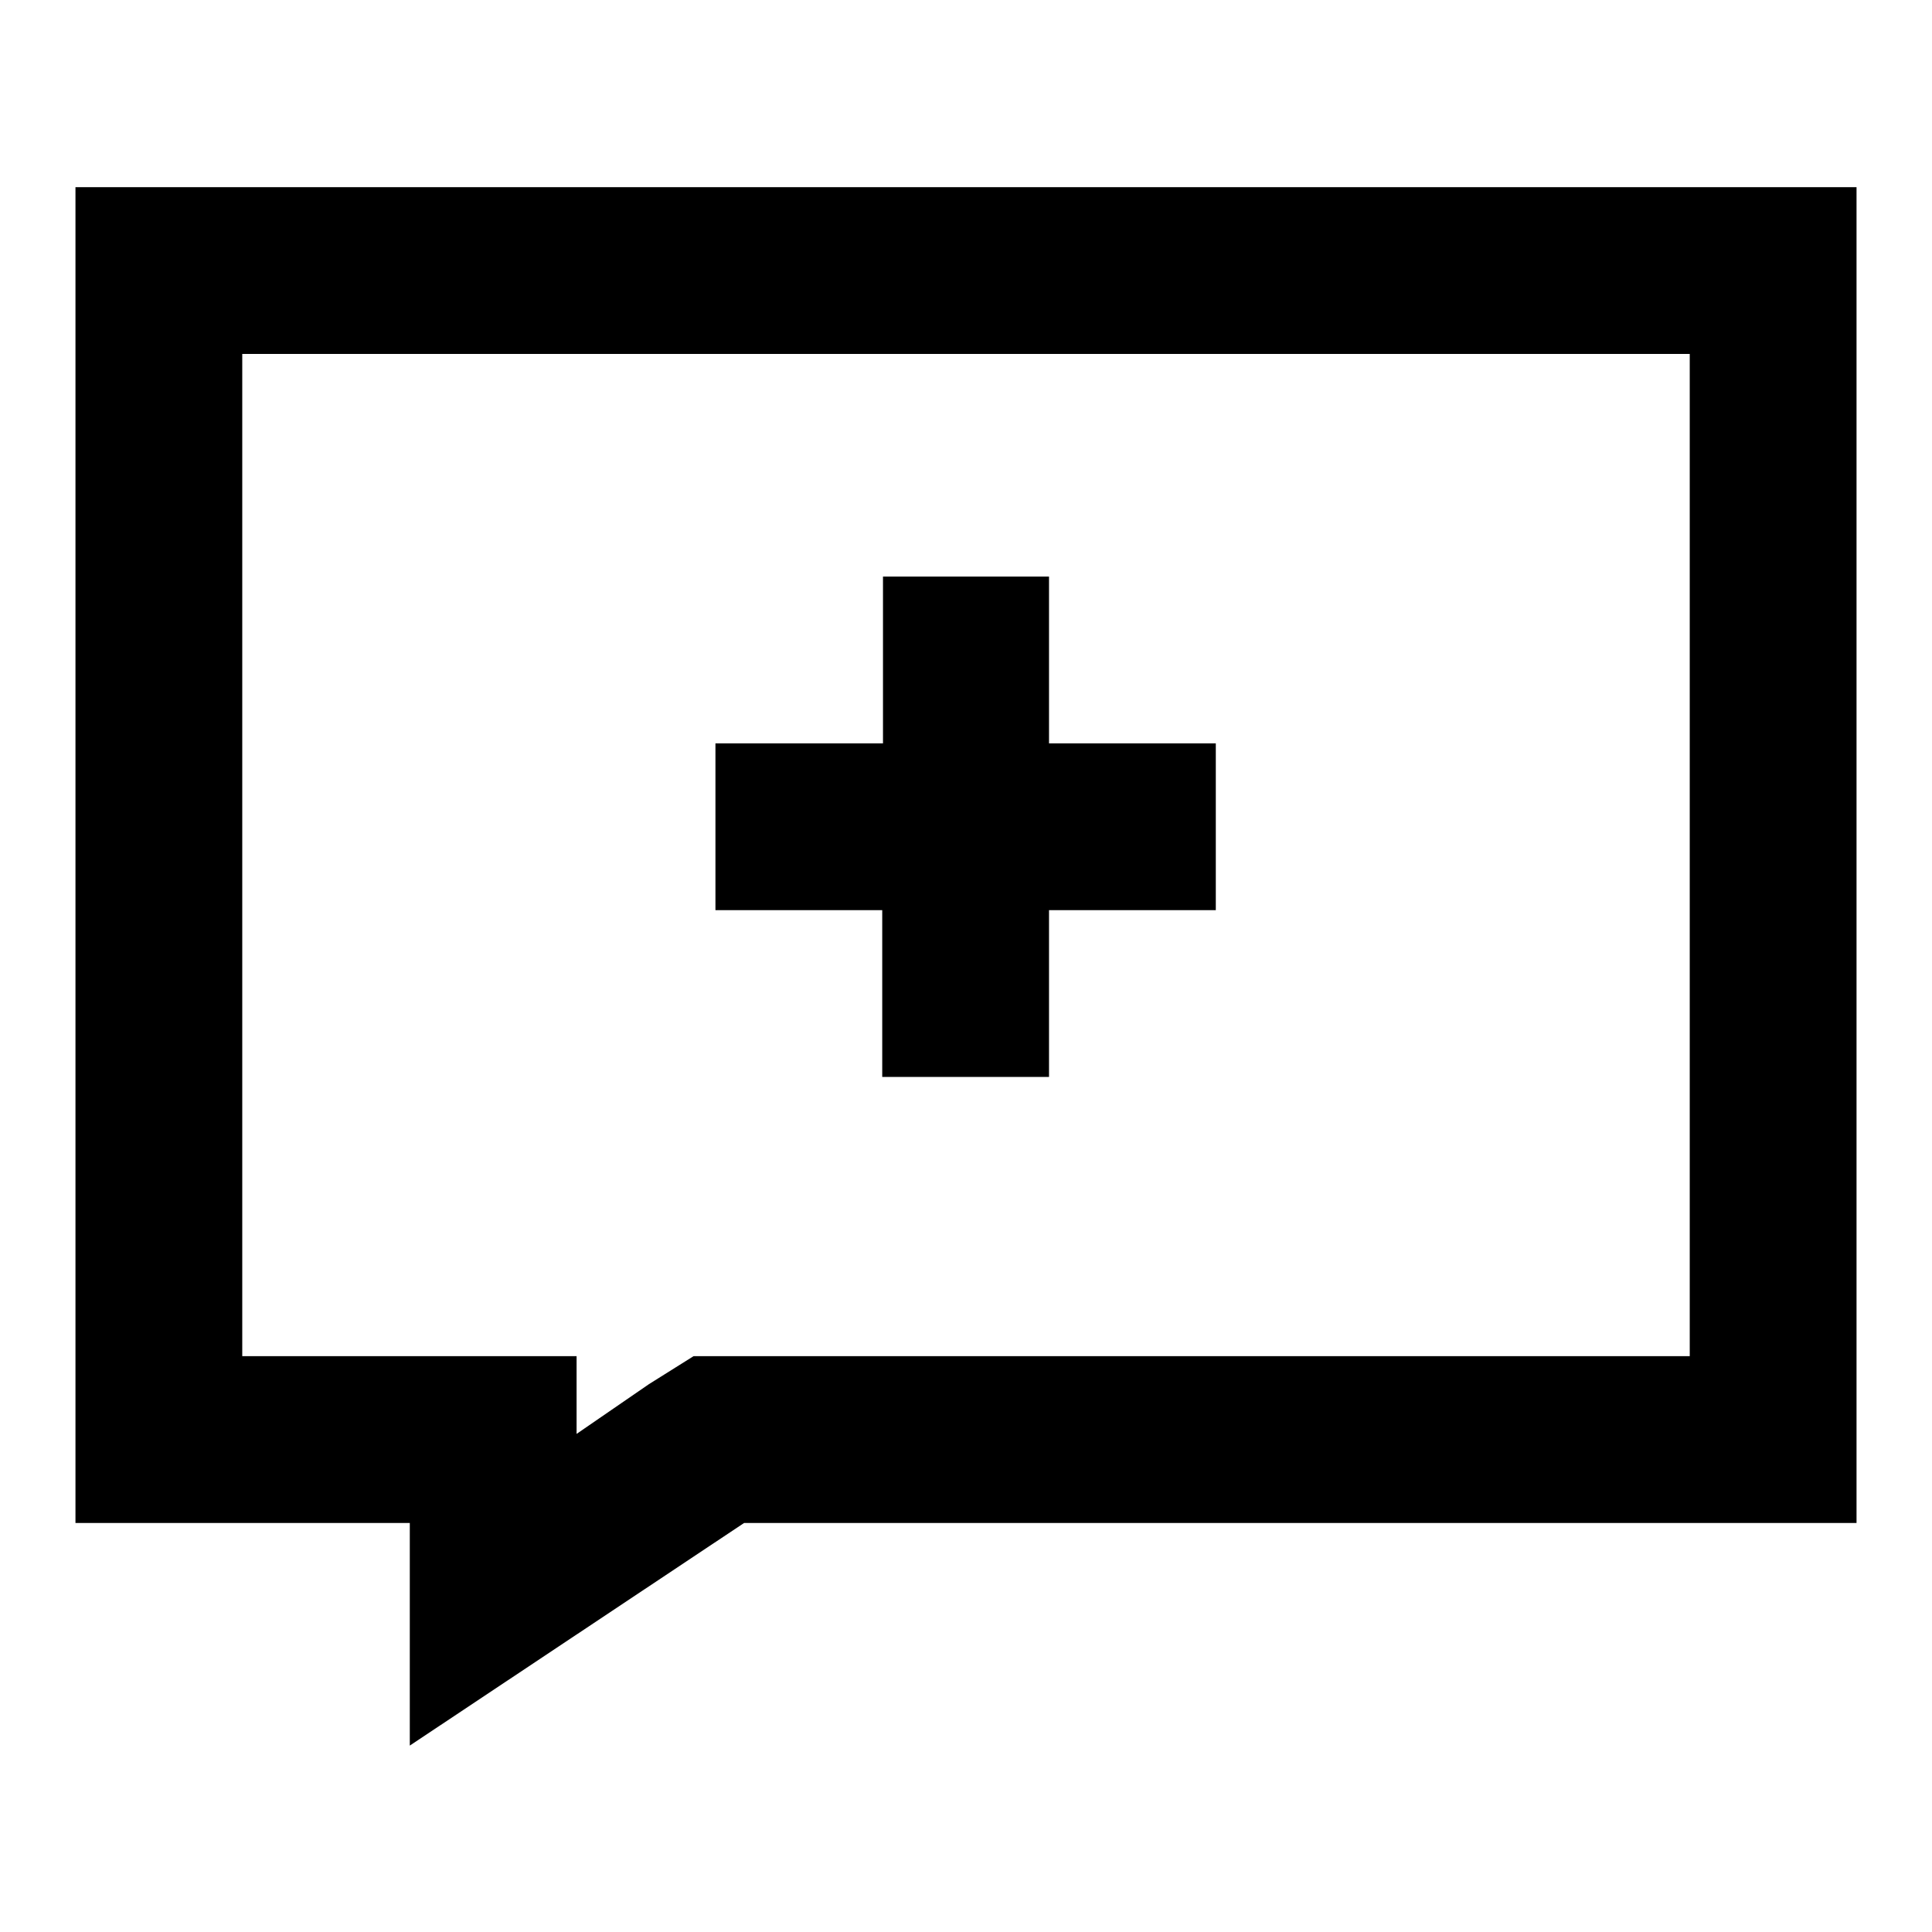 <?xml version="1.0" encoding="utf-8"?>
<!-- Svg Vector Icons : http://www.onlinewebfonts.com/icon -->
<!DOCTYPE svg PUBLIC "-//W3C//DTD SVG 1.1//EN" "http://www.w3.org/Graphics/SVG/1.1/DTD/svg11.dtd">
<svg version="1.1" xmlns="http://www.w3.org/2000/svg" xmlns:xlink="http://www.w3.org/1999/xlink" x="0px" y="0px" viewBox="0 0 256 256" enable-background="new 0 0 256 256" xml:space="preserve">
<g> <path fill="#000000" d="M223.9,46.9v132.8h-132l-5.9,3.7l-9.6,6.6v-10.3H32.1V46.9H223.9 M246,24.8H10v177h44.3v29.5l44.3-29.5H246 V24.8L246,24.8z"/> <path fill="#000000" d="M139.1,76.4h-22.1v22.1H94.8v22.1h22.1v22.1h22.1v-22.1h22.1V98.5h-22.1V76.4z"/></g>
</svg>
